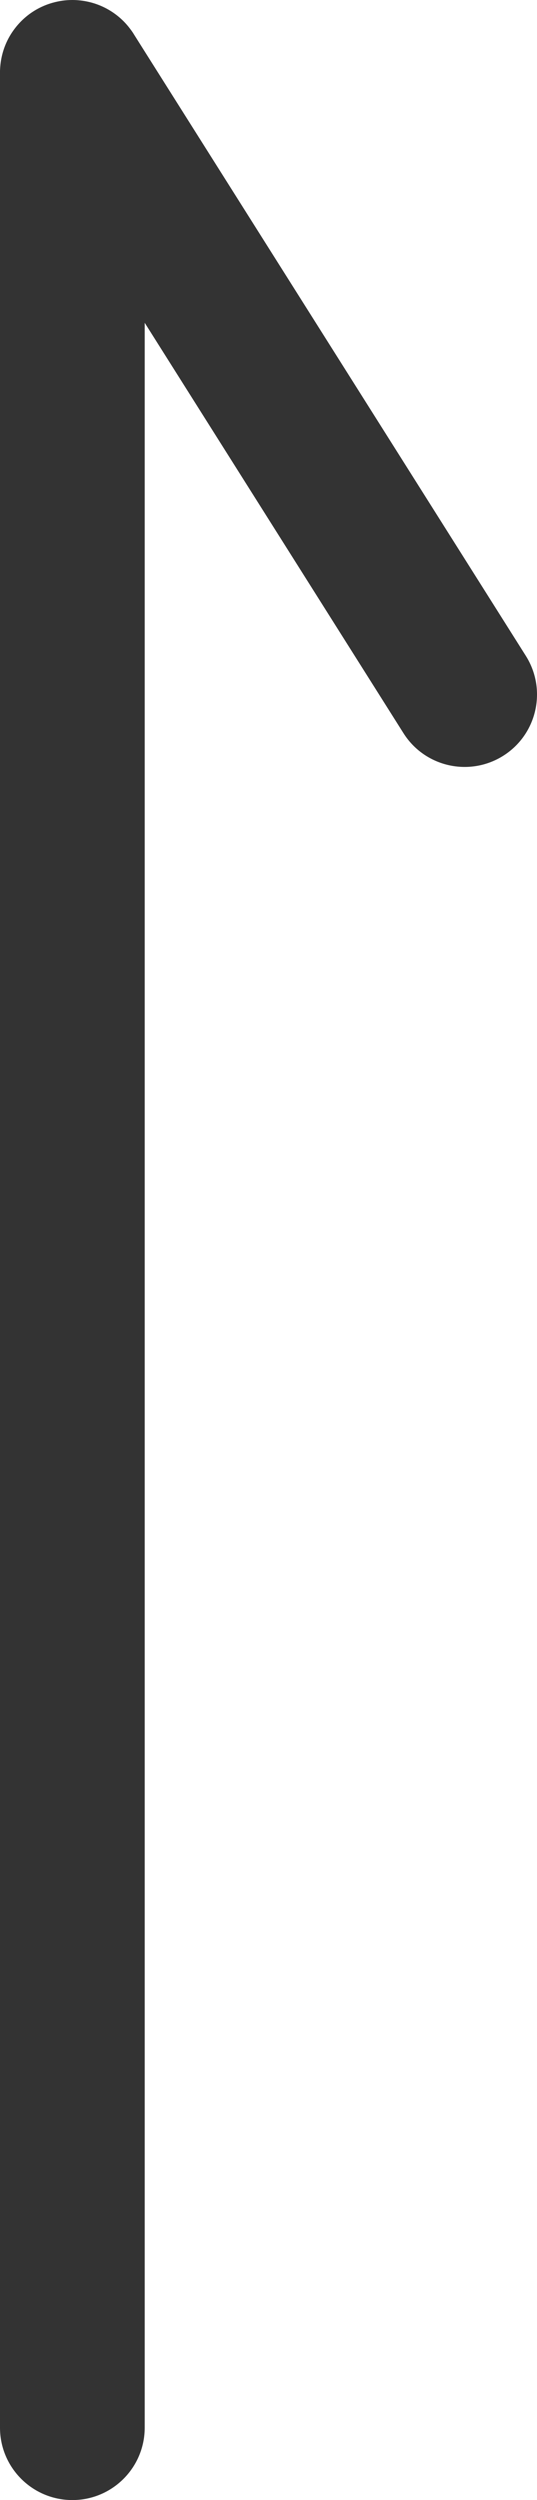 <svg xmlns="http://www.w3.org/2000/svg" width="7.422" height="34.534" viewBox="0 0 7.422 34.534">
  <g id="合体_1" data-name="合体 1" transform="translate(1 1)" fill="none" stroke-linecap="square" stroke-linejoin="round">
    <path d="M0,0V0ZM0,0,5.422,8.594Z" stroke="none"/>
    <path d="M 2.813339233398438e-05 -3.814697265625e-06 L 5.422 8.594 L 2.813339233398438e-05 -3.814697265625e-06 M 2.813339233398438e-05 -3.814697265625e-06 L 2.813339233398438e-05 32.534 L 2.813339233398438e-05 -3.814697265625e-06 M -0.001 -1 C 0.028 -1 0.057 -0.999 0.086 -0.996 C 0.227 -0.984 0.359 -0.943 0.477 -0.879 C 0.6 -0.812 0.711 -0.719 0.799 -0.601 C 0.819 -0.575 0.838 -0.548 0.855 -0.519 L 6.268 8.06 C 6.562 8.527 6.423 9.145 5.955 9.44 C 5.488 9.734 4.871 9.595 4.576 9.127 L 1 3.459 L 1 32.534 C 1 33.086 0.552 33.534 2.813339233398438e-05 33.534 C -0.552 33.534 -1 33.086 -1 32.534 L -1 0.017 C -1.001 -0.017 -0.999 -0.051 -0.996 -0.085 C -0.984 -0.228 -0.942 -0.362 -0.877 -0.481 C -0.81 -0.602 -0.718 -0.711 -0.602 -0.799 C -0.505 -0.872 -0.395 -0.927 -0.276 -0.961 C -0.185 -0.987 -0.093 -1 -0.001 -1 Z" stroke="none" fill="#333"/>
  </g>
</svg>

